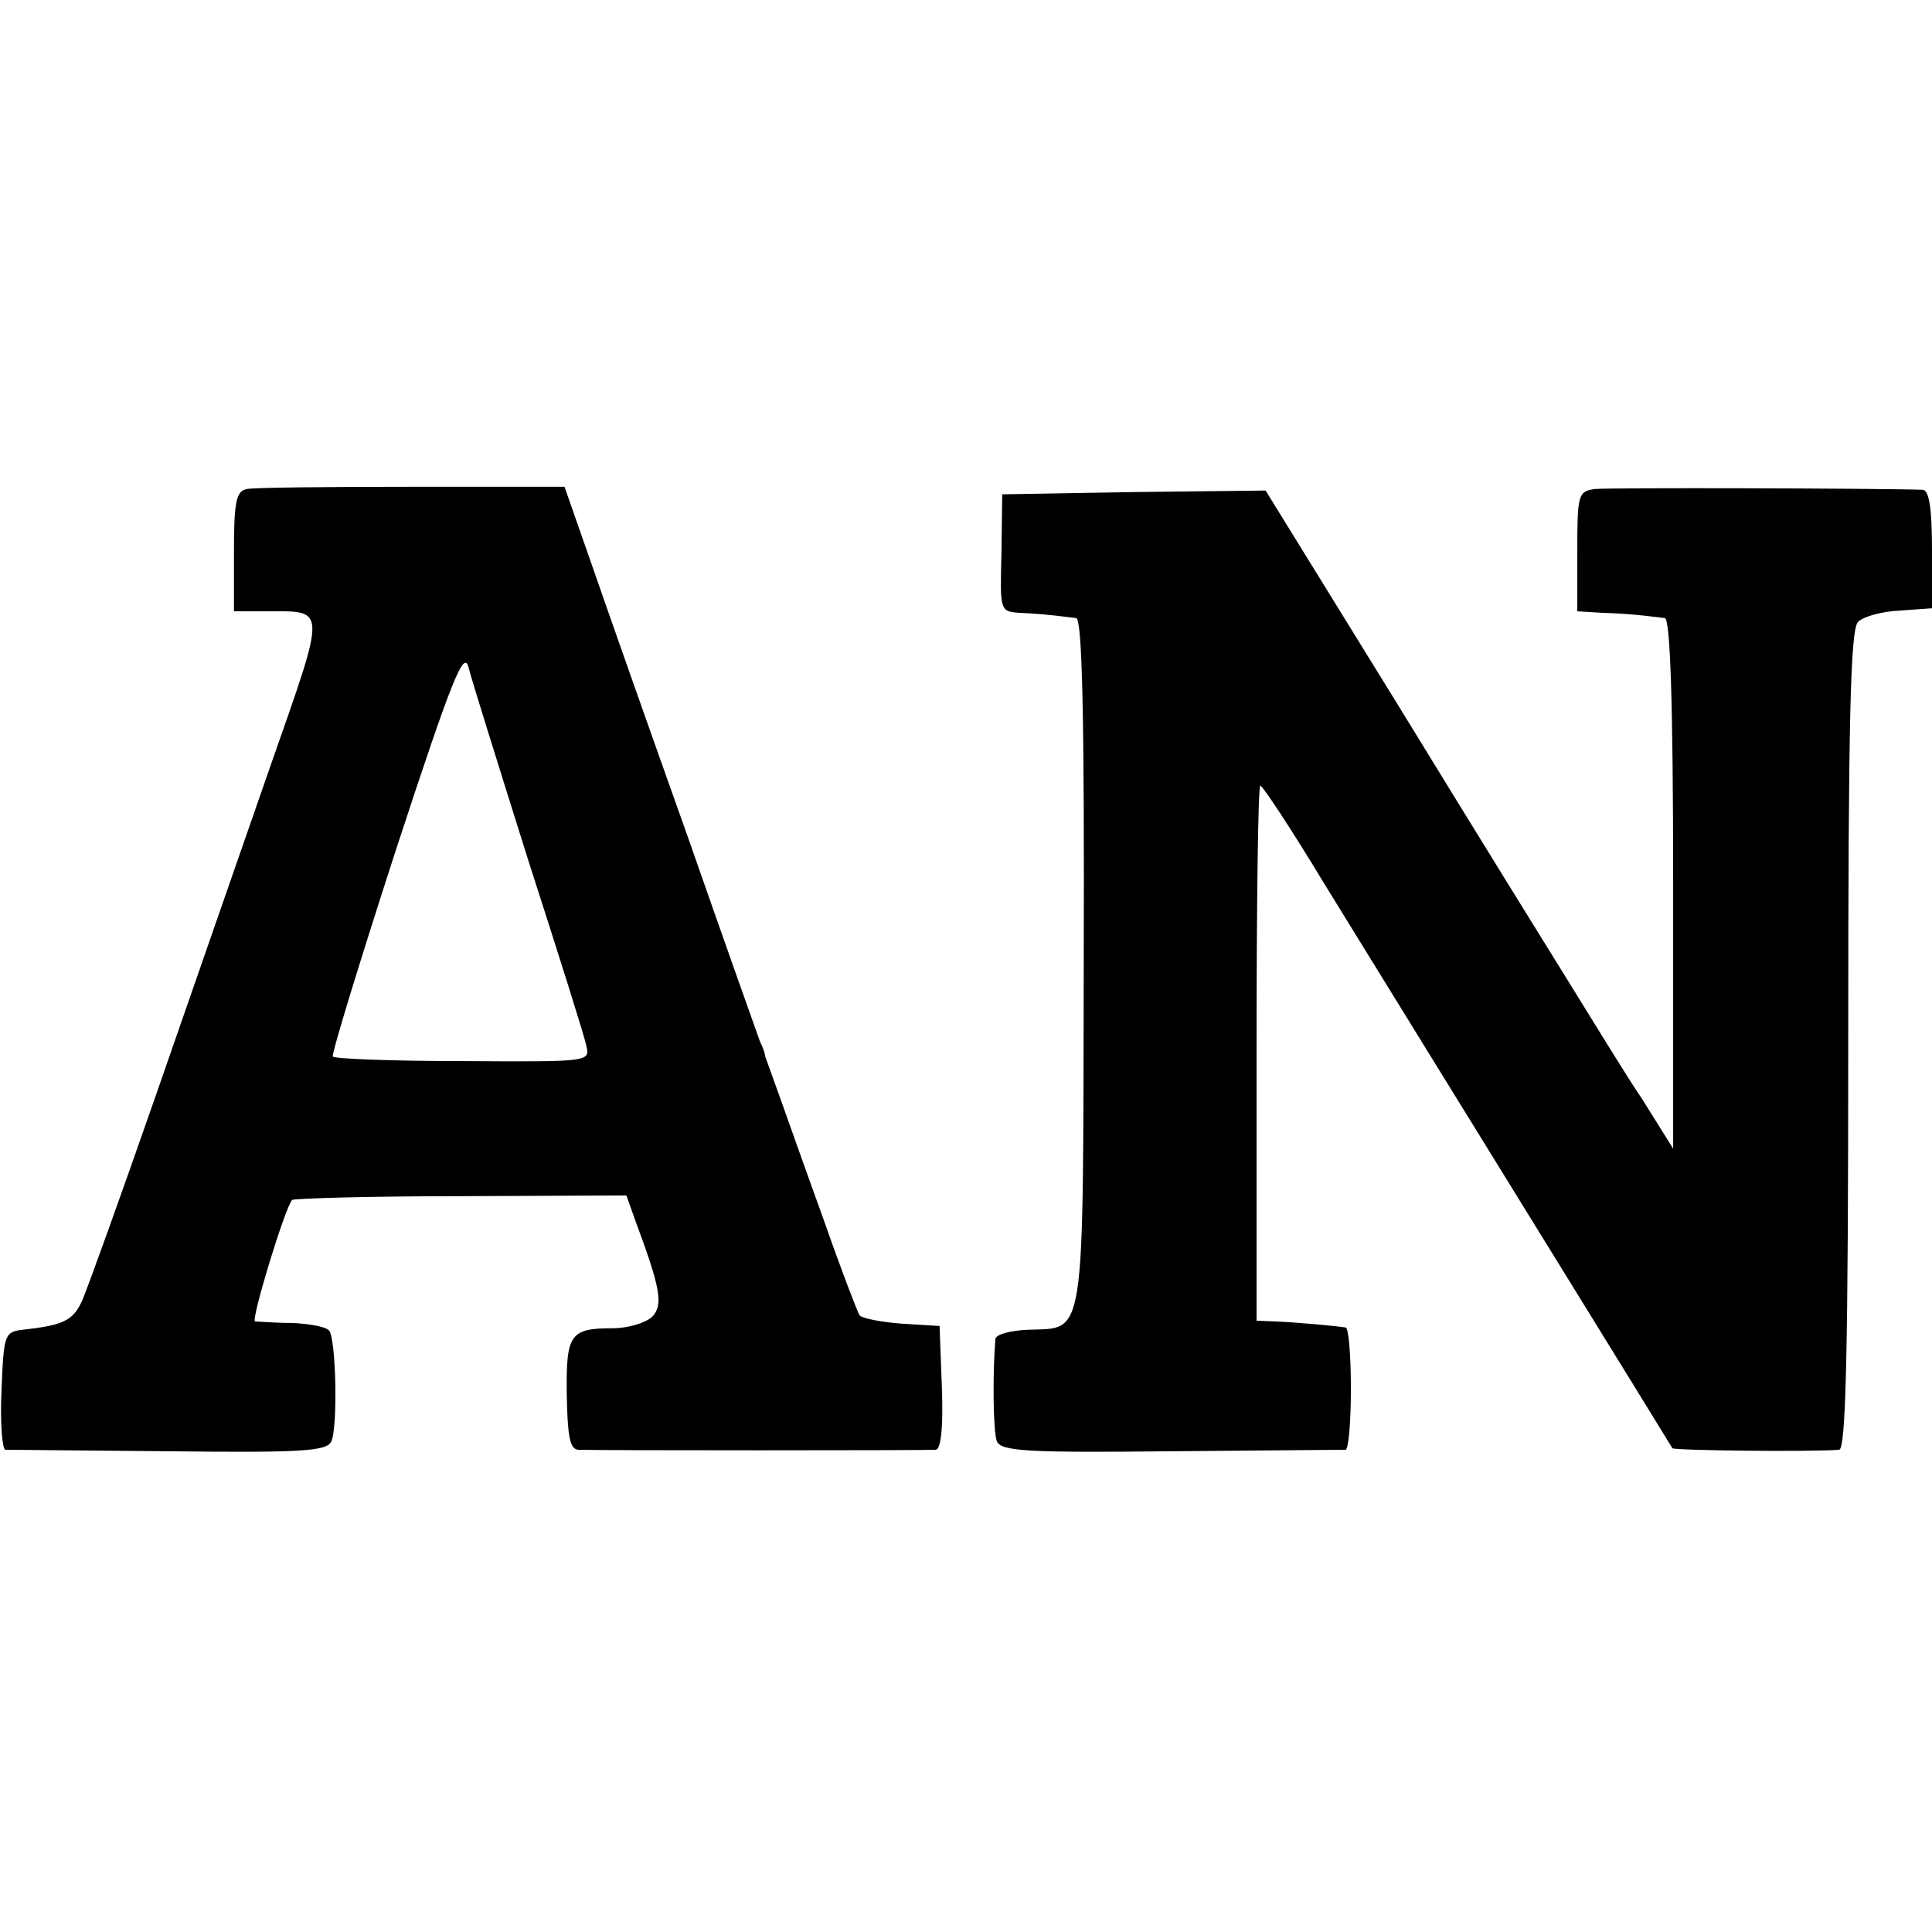 <?xml version="1.0" standalone="no"?>
<!DOCTYPE svg PUBLIC "-//W3C//DTD SVG 20010904//EN"
 "http://www.w3.org/TR/2001/REC-SVG-20010904/DTD/svg10.dtd">
<svg version="1.0" xmlns="http://www.w3.org/2000/svg"
 width="256pt" height="256pt" viewBox="0 0 256 256"
 preserveAspectRatio="xMidYMid meet">
<g transform="translate(0,256) scale(0.1,-0.1)"
fill="#000000" stroke="none">
<path d="M327 1912 c-14 -3 -17 -16 -17 -83 l0 -79 44 0 c79 0 79 8 5 -203
-37 -106 -105 -302 -152 -437 -47 -135 -91 -257 -98 -273 -12 -27 -25 -33 -79
-39 -24 -3 -25 -6 -28 -80 -2 -43 1 -78 5 -79 4 0 102 -1 216 -2 177 -2 210 0
216 13 9 20 6 138 -3 147 -4 5 -26 9 -49 10 -23 0 -45 2 -49 2 -6 1 39 149 49
161 2 2 103 5 223 5 l220 1 11 -31 c35 -94 38 -114 23 -130 -9 -8 -32 -15 -52
-15 -57 0 -62 -8 -61 -88 1 -55 4 -72 15 -73 18 -1 461 -1 474 0 7 1 10 31 8
83 l-3 81 -49 3 c-28 2 -53 7 -57 11 -3 5 -25 62 -48 128 -24 66 -50 140 -59
165 -9 25 -17 47 -18 50 0 3 -3 12 -7 20 -3 8 -47 132 -97 275 -51 143 -108
305 -127 360 l-35 100 -202 0 c-111 0 -210 -1 -219 -3z m373 -492 c40 -124 75
-235 77 -246 5 -21 3 -21 -164 -20 -92 0 -170 3 -172 6 -2 3 36 127 84 275 75
229 90 265 96 240 4 -16 40 -131 79 -255z"/>
<path d="M2113 1912 c-22 -3 -23 -8 -23 -83 l0 -79 33 -2 c28 -1 44 -2 83 -7
7 -1 11 -107 11 -352 l0 -351 -40 64 c-23 34 -63 100 -91 145 -28 45 -132 213
-230 373 l-179 290 -174 -2 -175 -3 -1 -78 c-2 -76 -2 -77 23 -79 22 -1 37 -2
76 -7 8 -1 11 -131 10 -456 -1 -509 3 -484 -74 -487 -23 -1 -42 -6 -43 -12 -4
-48 -3 -124 2 -136 6 -13 40 -15 231 -13 122 1 226 2 231 2 4 1 7 37 7 81 0
44 -3 81 -7 81 -12 2 -66 7 -93 8 l-25 1 0 355 c0 195 2 355 5 354 3 0 42 -59
86 -132 149 -242 458 -742 460 -746 3 -3 185 -5 221 -2 9 1 12 132 12 543 0
428 3 544 13 554 7 7 32 14 56 15 l42 3 0 78 c0 55 -4 78 -12 79 -57 2 -418 3
-435 1z"/>
</g>
</svg>
